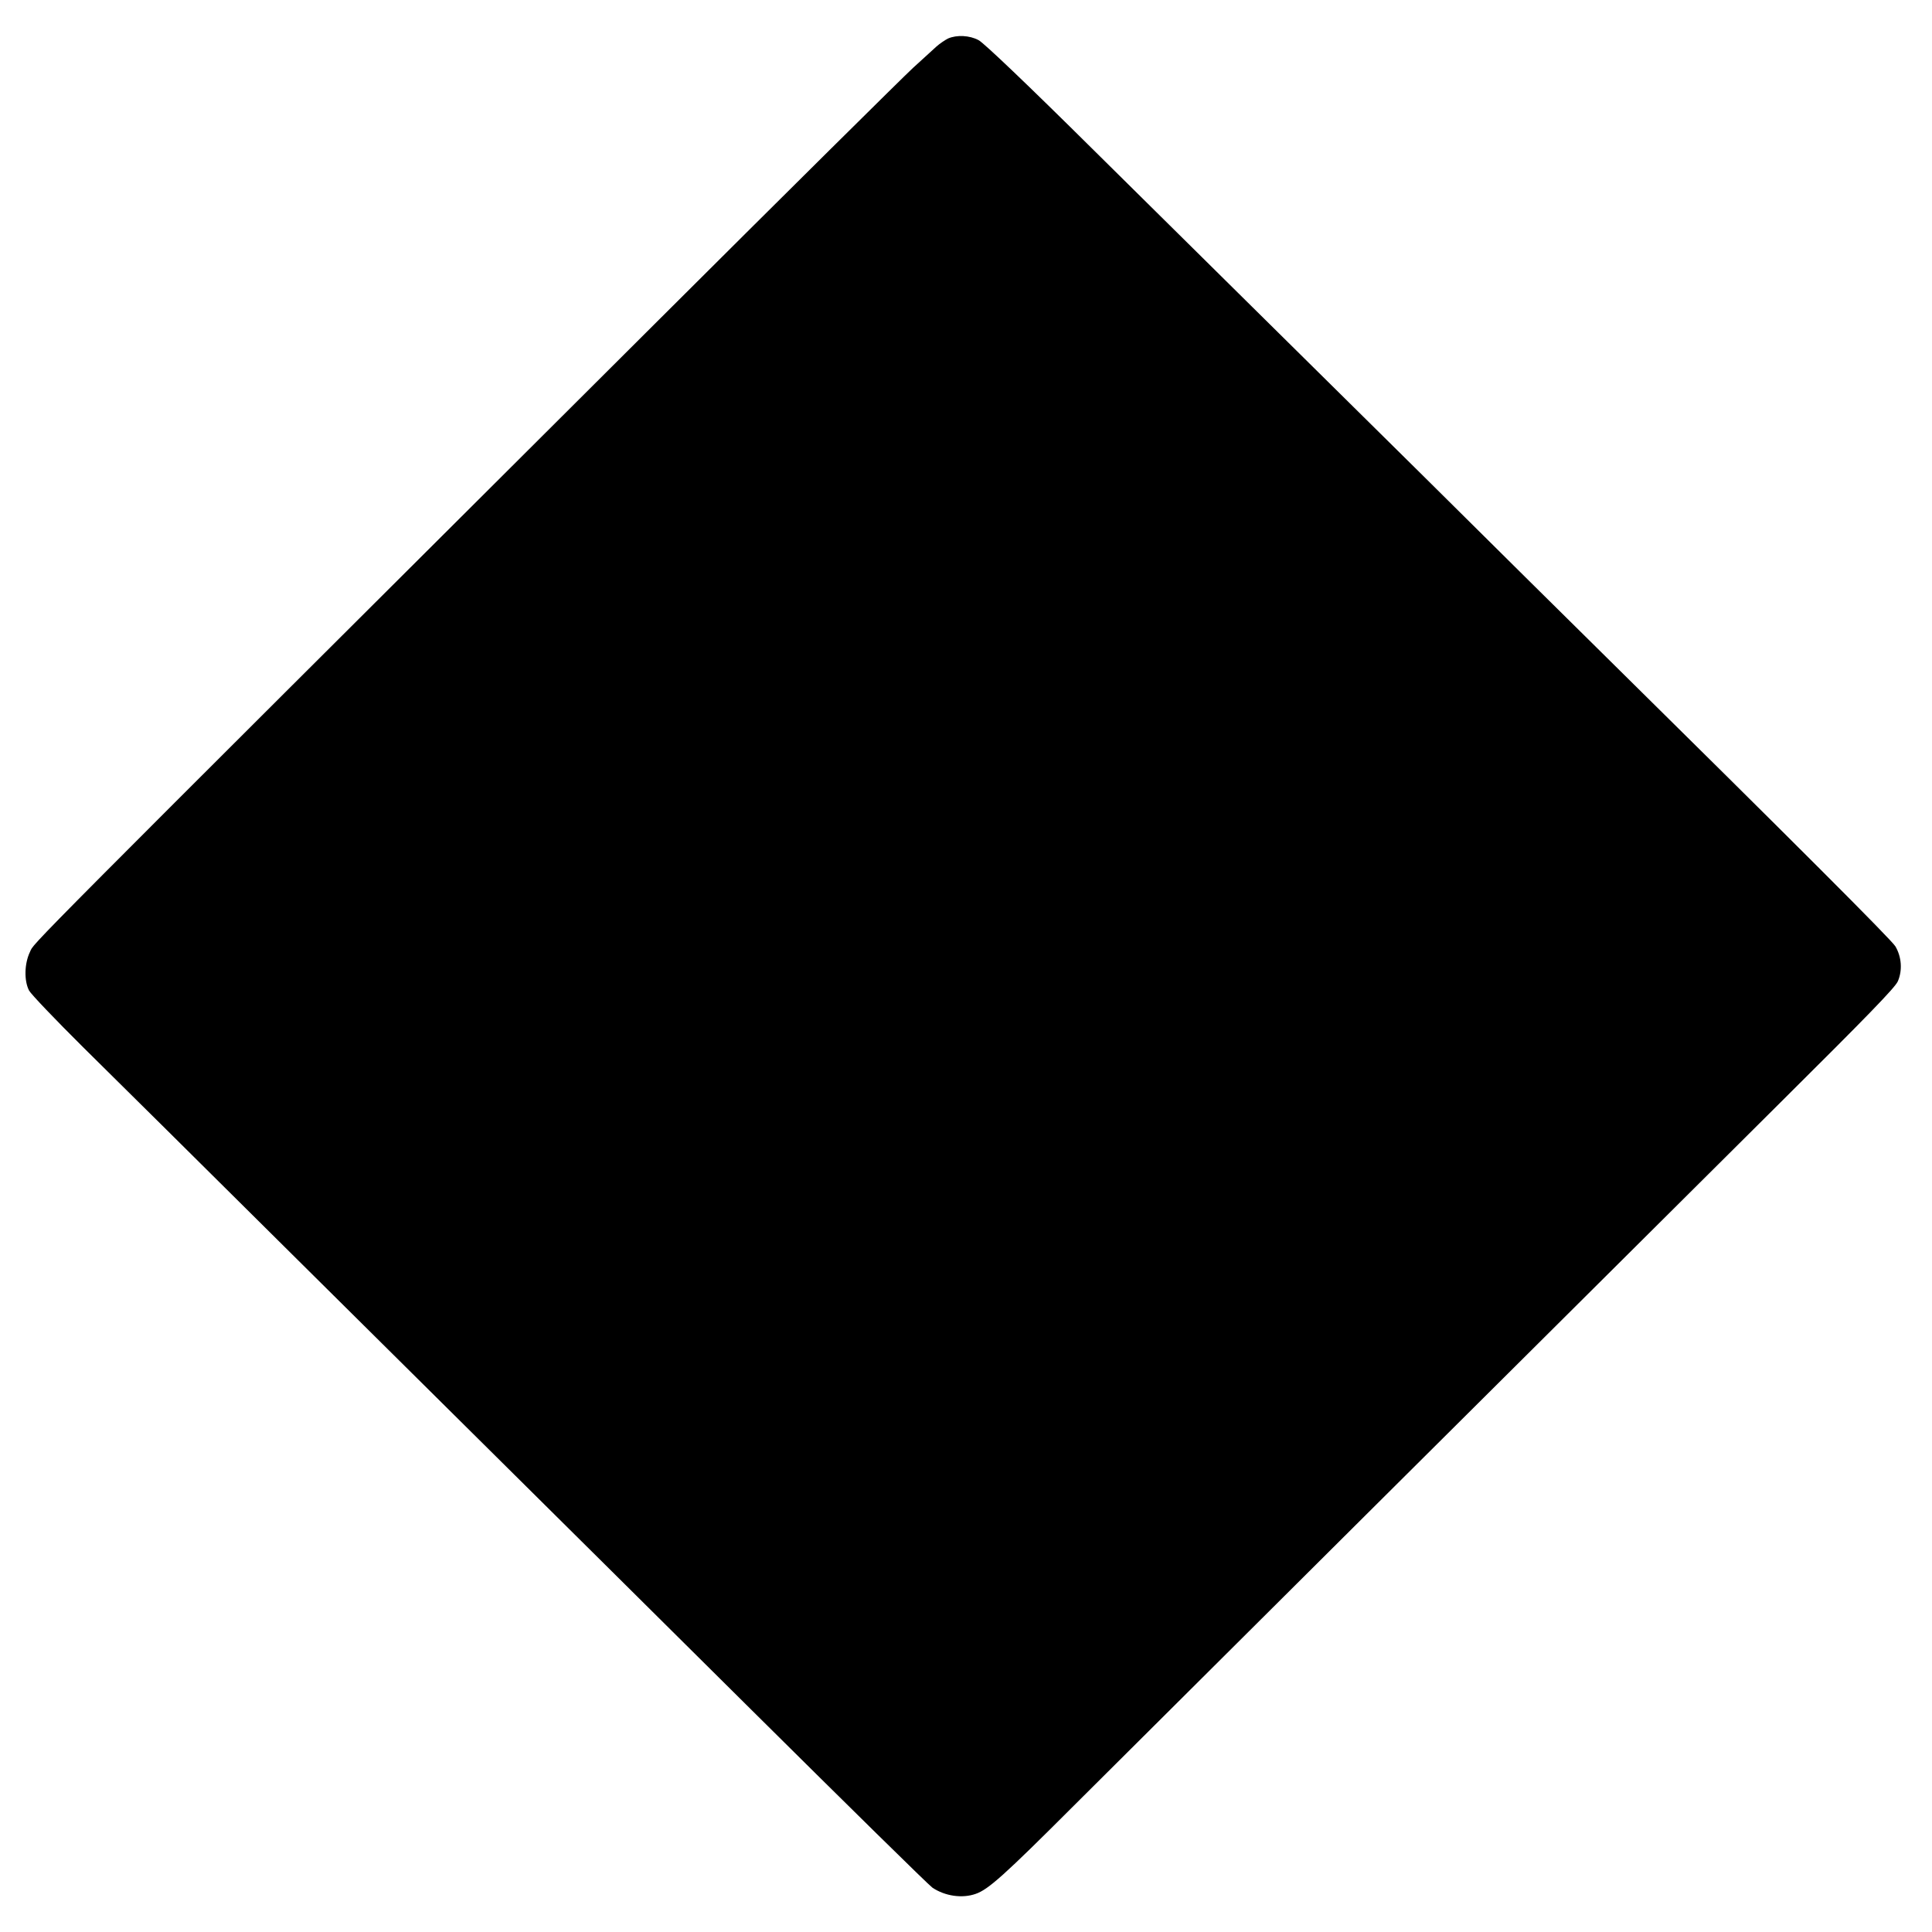 <?xml version="1.0" standalone="no"?>
<!DOCTYPE svg PUBLIC "-//W3C//DTD SVG 20010904//EN"
 "http://www.w3.org/TR/2001/REC-SVG-20010904/DTD/svg10.dtd">
<svg version="1.0" xmlns="http://www.w3.org/2000/svg"
 width="1024pt" height="1024pt" viewBox="0 0 1024 1024"
 preserveAspectRatio="xMidYMid meet">
<g transform="translate(0,1024) scale(0.1,-0.1)"
fill="#000000" stroke="none">
<path d="M5025 10036 c-16 -8 -44 -27 -61 -42 -18 -16 -74 -67 -125 -114 -51
-47 -669 -659 -1374 -1362 -3415 -3404 -3281 -3270 -3306 -3323 -30 -62 -32
-153 -5 -205 10 -19 139 -154 286 -300 148 -146 652 -645 1120 -1110 469 -465
995 -987 1170 -1160 175 -173 737 -731 1249 -1239 512 -508 945 -934 963 -946
67 -45 158 -58 229 -33 67 23 150 97 520 467 365 364 2505 2494 3741 3723 468
465 612 613 627 647 25 58 20 129 -13 185 -21 35 -533 547 -1584 1584 -116
114 -529 523 -918 909 -390 385 -815 806 -944 933 -129 128 -490 485 -803 794
-352 349 -583 569 -610 583 -48 26 -116 29 -162 9z"/>
</g>
</svg>
